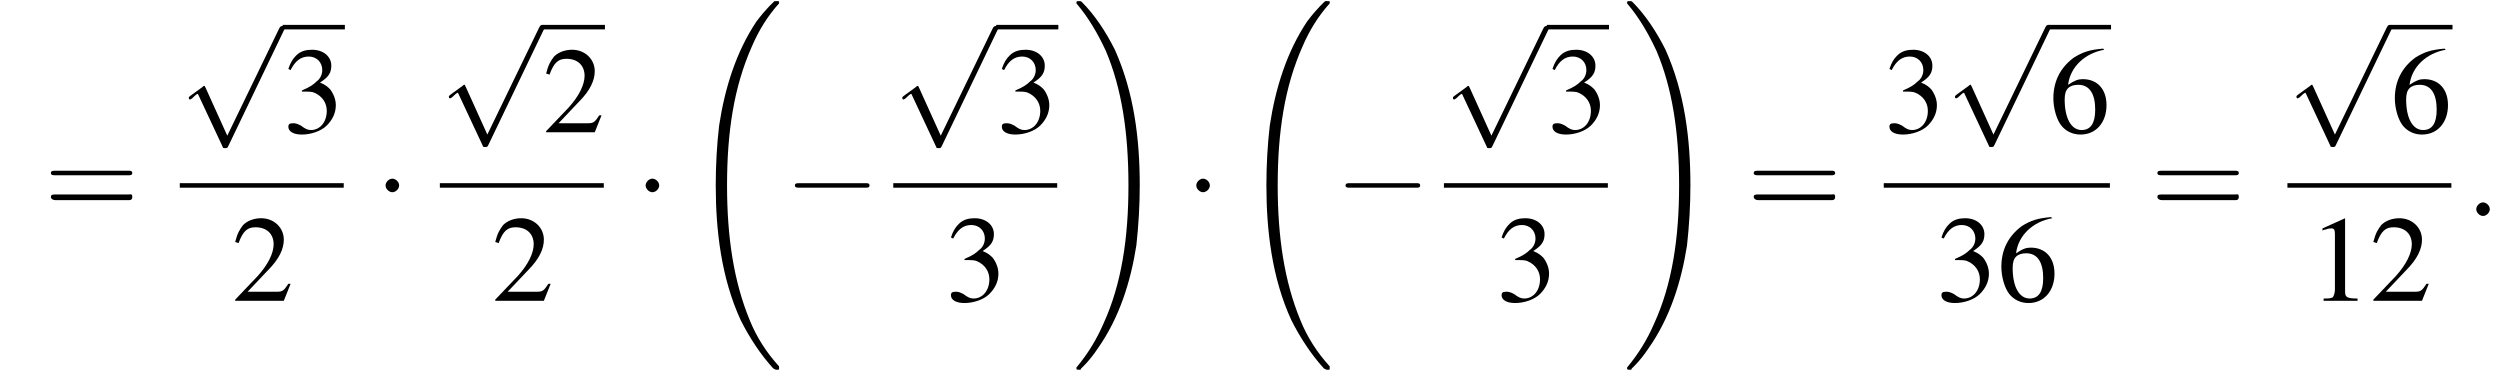 <?xml version='1.0' encoding='UTF-8'?>
<!---14.4-->
<svg version='1.1' xmlns='http://www.w3.org/2000/svg' xmlns:xlink='http://www.w3.org/1999/xlink' width='221.1pt' height='33.6pt' viewBox='126.1 69.7 221.1 33.6'>
<defs>
<path id='g1-32' d='M8.2 32.1C8.2 32 8.2 32 8.2 31.9C7.1 30.7 6.2 29.3 5.6 27.8C4.2 24.4 3.6 20.5 3.6 15.9C3.6 11.2 4.2 7.2 5.8 3.6C6.4 2.2 7.2 .9 8.2-.2C8.2-.3 8.2-.3 8.2-.3C8.2-.4 8.2-.4 8-.4S7.8-.4 7.8-.4C7.8-.4 7.1 .2 6.2 1.4C4.4 4.1 3.4 7.3 2.9 10.6C2.7 12.3 2.6 14.1 2.6 15.9C2.6 19.9 3.1 24.1 4.8 27.8C5.6 29.4 6.6 30.9 7.7 32.1C7.8 32.1 7.8 32.2 8 32.2C8.2 32.2 8.2 32.2 8.2 32.1Z'/>
<path id='g1-33' d='M6 15.9C6 11.8 5.5 7.7 3.8 3.9C3 2.3 2 .8 .9-.3C.8-.4 .8-.4 .6-.4C.5-.4 .4-.4 .4-.3C.4-.3 .4-.2 .4-.2C1.5 1.1 2.3 2.5 3 4C4.4 7.3 5 11.2 5 15.9C5 20.5 4.4 24.6 2.8 28.1C2.2 29.5 1.4 30.8 .4 32C.4 32 .4 32 .4 32.1C.4 32.2 .5 32.2 .6 32.2C.8 32.2 .8 32.2 .8 32.1C.8 32.1 1.5 31.5 2.3 30.3C4.2 27.6 5.2 24.4 5.7 21.2C5.9 19.4 6 17.6 6 15.9Z'/>
<use id='g16-49' xlink:href='#g8-49'/>
<use id='g16-50' xlink:href='#g8-50'/>
<use id='g16-51' xlink:href='#g8-51'/>
<use id='g16-54' xlink:href='#g8-54'/>
<path id='g8-49' d='M3.2-7.3L1.2-6.4V-6.2C1.3-6.3 1.5-6.3 1.5-6.3C1.7-6.4 1.9-6.4 2-6.4C2.2-6.4 2.3-6.3 2.3-5.9V-1C2.3-.7 2.2-.4 2.1-.3C1.9-.2 1.7-.2 1.3-.2V0H4.3V-.2C3.4-.2 3.2-.3 3.2-.8V-7.3L3.2-7.3Z'/>
<path id='g8-50' d='M5.2-1.5L5-1.5C4.6-.9 4.5-.8 4-.8H1.4L3.2-2.7C4.2-3.7 4.6-4.6 4.6-5.4C4.6-6.5 3.7-7.3 2.6-7.3C2-7.3 1.4-7.1 1-6.7C.7-6.3 .5-6 .3-5.2L.6-5.1C1-6.2 1.4-6.5 2.1-6.5C3.1-6.5 3.7-5.9 3.7-5C3.7-4.2 3.2-3.2 2.3-2.2L.3-.1V0H4.6L5.2-1.5Z'/>
<path id='g8-51' d='M1.7-3.6C2.3-3.6 2.6-3.6 2.8-3.5C3.5-3.2 3.9-2.6 3.9-1.9C3.9-.9 3.3-.2 2.5-.2C2.2-.2 2-.3 1.6-.6C1.2-.8 1.1-.8 .9-.8C.6-.8 .5-.7 .5-.5C.5-.1 .9 .2 1.7 .2C2.5 .2 3.4-.1 3.9-.6S4.7-1.7 4.7-2.4C4.7-2.9 4.5-3.4 4.2-3.8C4-4 3.8-4.2 3.3-4.4C4.1-4.9 4.3-5.3 4.3-5.9C4.3-6.7 3.6-7.3 2.6-7.3C2.1-7.3 1.6-7.2 1.2-6.8C.9-6.5 .7-6.2 .5-5.6L.7-5.5C1.1-6.3 1.6-6.7 2.3-6.7C3-6.7 3.5-6.2 3.5-5.5C3.5-5.1 3.3-4.7 3-4.5C2.7-4.2 2.4-4 1.7-3.7V-3.6Z'/>
<path id='g8-54' d='M4.8-7.4C3.6-7.3 3-7.1 2.2-6.6C1-5.7 .4-4.5 .4-3C.4-2.1 .7-1.1 1.1-.6C1.5-.1 2.1 .2 2.8 .2C4.2 .2 5.1-.9 5.1-2.4C5.1-3.8 4.3-4.7 3-4.7C2.6-4.7 2.3-4.6 1.7-4.2C1.9-5.8 3.2-7 4.9-7.3L4.8-7.4ZM2.6-4.2C3.6-4.2 4.1-3.4 4.1-2C4.1-.8 3.7-.2 2.9-.2C2-.2 1.4-1.2 1.4-2.9C1.4-3.4 1.5-3.7 1.7-3.9C1.9-4.1 2.2-4.2 2.6-4.2Z'/>
<path id='g17-61' d='M7.5-3.6C7.6-3.6 7.8-3.6 7.8-3.8S7.6-4 7.5-4H1C.8-4 .6-4 .6-3.8S.8-3.6 1-3.6H7.5ZM7.5-1.4C7.6-1.4 7.8-1.4 7.8-1.7S7.6-1.9 7.5-1.9H1C.8-1.9 .6-1.9 .6-1.7S.8-1.4 1-1.4H7.5Z'/>
<path id='g12-58' d='M2.1-.6C2.1-.9 1.8-1.2 1.5-1.2S.9-.9 .9-.6S1.2 0 1.5 0S2.1-.3 2.1-.6Z'/>
<path id='g6-0' d='M7.2-2.5C7.3-2.5 7.5-2.5 7.5-2.7S7.3-2.9 7.2-2.9H1.3C1.1-2.9 .9-2.9 .9-2.7S1.1-2.5 1.3-2.5H7.2Z'/>
<path id='g6-1' d='M2.1-2.7C2.1-3 1.8-3.3 1.5-3.3S.9-3 .9-2.7S1.2-2.1 1.5-2.1S2.1-2.4 2.1-2.7Z'/>
<path id='g6-112' d='M4.2 9.3L2.3 5.1C2.2 4.9 2.2 4.9 2.2 4.9C2.1 4.9 2.1 4.9 2 5L.9 5.8C.8 5.9 .8 5.9 .8 5.9C.8 6 .8 6.1 .9 6.1C1 6.1 1.2 5.9 1.3 5.8C1.3 5.8 1.5 5.6 1.6 5.6L3.8 10.3C3.8 10.4 3.9 10.4 4 10.4C4.2 10.4 4.2 10.4 4.3 10.2L9.2 0C9.3-.2 9.3-.2 9.3-.2C9.3-.3 9.2-.4 9.1-.4C9-.4 8.9-.4 8.8-.2L4.2 9.3Z'/>
</defs>
<g id='page1'>

<use x='130' y='88.8' xlink:href='#g17-61'/>
<use x='142' y='72.4' xlink:href='#g6-112'/>
<rect x='151.1' y='71.9' height='.4' width='5.5'/>
<use x='151.1' y='81.4' xlink:href='#g16-51'/>
<rect x='142' y='85.9' height='.4' width='14.5'/>
<use x='146.6' y='96.3' xlink:href='#g16-50'/>
<use x='159.3' y='88.8' xlink:href='#g6-1'/>
<use x='165' y='72.3' xlink:href='#g6-112'/>
<rect x='174.1' y='71.9' height='.4' width='5.5'/>
<use x='174.1' y='81.4' xlink:href='#g16-50'/>
<rect x='165' y='85.9' height='.4' width='14.5'/>
<use x='169.6' y='96.3' xlink:href='#g16-50'/>
<use x='182.3' y='88.8' xlink:href='#g6-1'/>
<use x='186.8' y='70.2' xlink:href='#g1-32'/>
<use x='195.5' y='88.8' xlink:href='#g6-0'/>
<use x='205.1' y='72.4' xlink:href='#g6-112'/>
<rect x='214.2' y='71.9' height='.4' width='5.5'/>
<use x='214.2' y='81.4' xlink:href='#g16-51'/>
<rect x='205.1' y='85.9' height='.4' width='14.5'/>
<use x='209.7' y='96.3' xlink:href='#g16-51'/>
<use x='220.9' y='70.2' xlink:href='#g1-33'/>
<use x='231' y='88.8' xlink:href='#g6-1'/>
<use x='235.5' y='70.2' xlink:href='#g1-32'/>
<use x='244.2' y='88.8' xlink:href='#g6-0'/>
<use x='253.8' y='72.4' xlink:href='#g6-112'/>
<rect x='262.9' y='71.9' height='.4' width='5.5'/>
<use x='262.9' y='81.4' xlink:href='#g16-51'/>
<rect x='253.8' y='85.9' height='.4' width='14.5'/>
<use x='258.4' y='96.3' xlink:href='#g16-51'/>
<use x='269.6' y='70.2' xlink:href='#g1-33'/>
<use x='280.6' y='88.8' xlink:href='#g17-61'/>
<use x='292.7' y='81.4' xlink:href='#g16-51'/>
<use x='298.2' y='72.3' xlink:href='#g6-112'/>
<rect x='307.3' y='71.9' height='.4' width='5.5'/>
<use x='307.3' y='81.4' xlink:href='#g16-54'/>
<rect x='292.7' y='85.9' height='.4' width='20'/>
<use x='297.3' y='96.3' xlink:href='#g16-51'/>
<use x='302.7' y='96.3' xlink:href='#g16-54'/>
<use x='316.3' y='88.8' xlink:href='#g17-61'/>
<use x='328.4' y='72.3' xlink:href='#g6-112'/>
<rect x='337.5' y='71.9' height='.4' width='5.5'/>
<use x='337.5' y='81.4' xlink:href='#g16-54'/>
<rect x='328.4' y='85.9' height='.4' width='14.5'/>
<use x='330.3' y='96.3' xlink:href='#g16-49'/>
<use x='335.7' y='96.3' xlink:href='#g16-50'/>
<use x='344.2' y='88.8' xlink:href='#g12-58'/>
</g>
</svg>